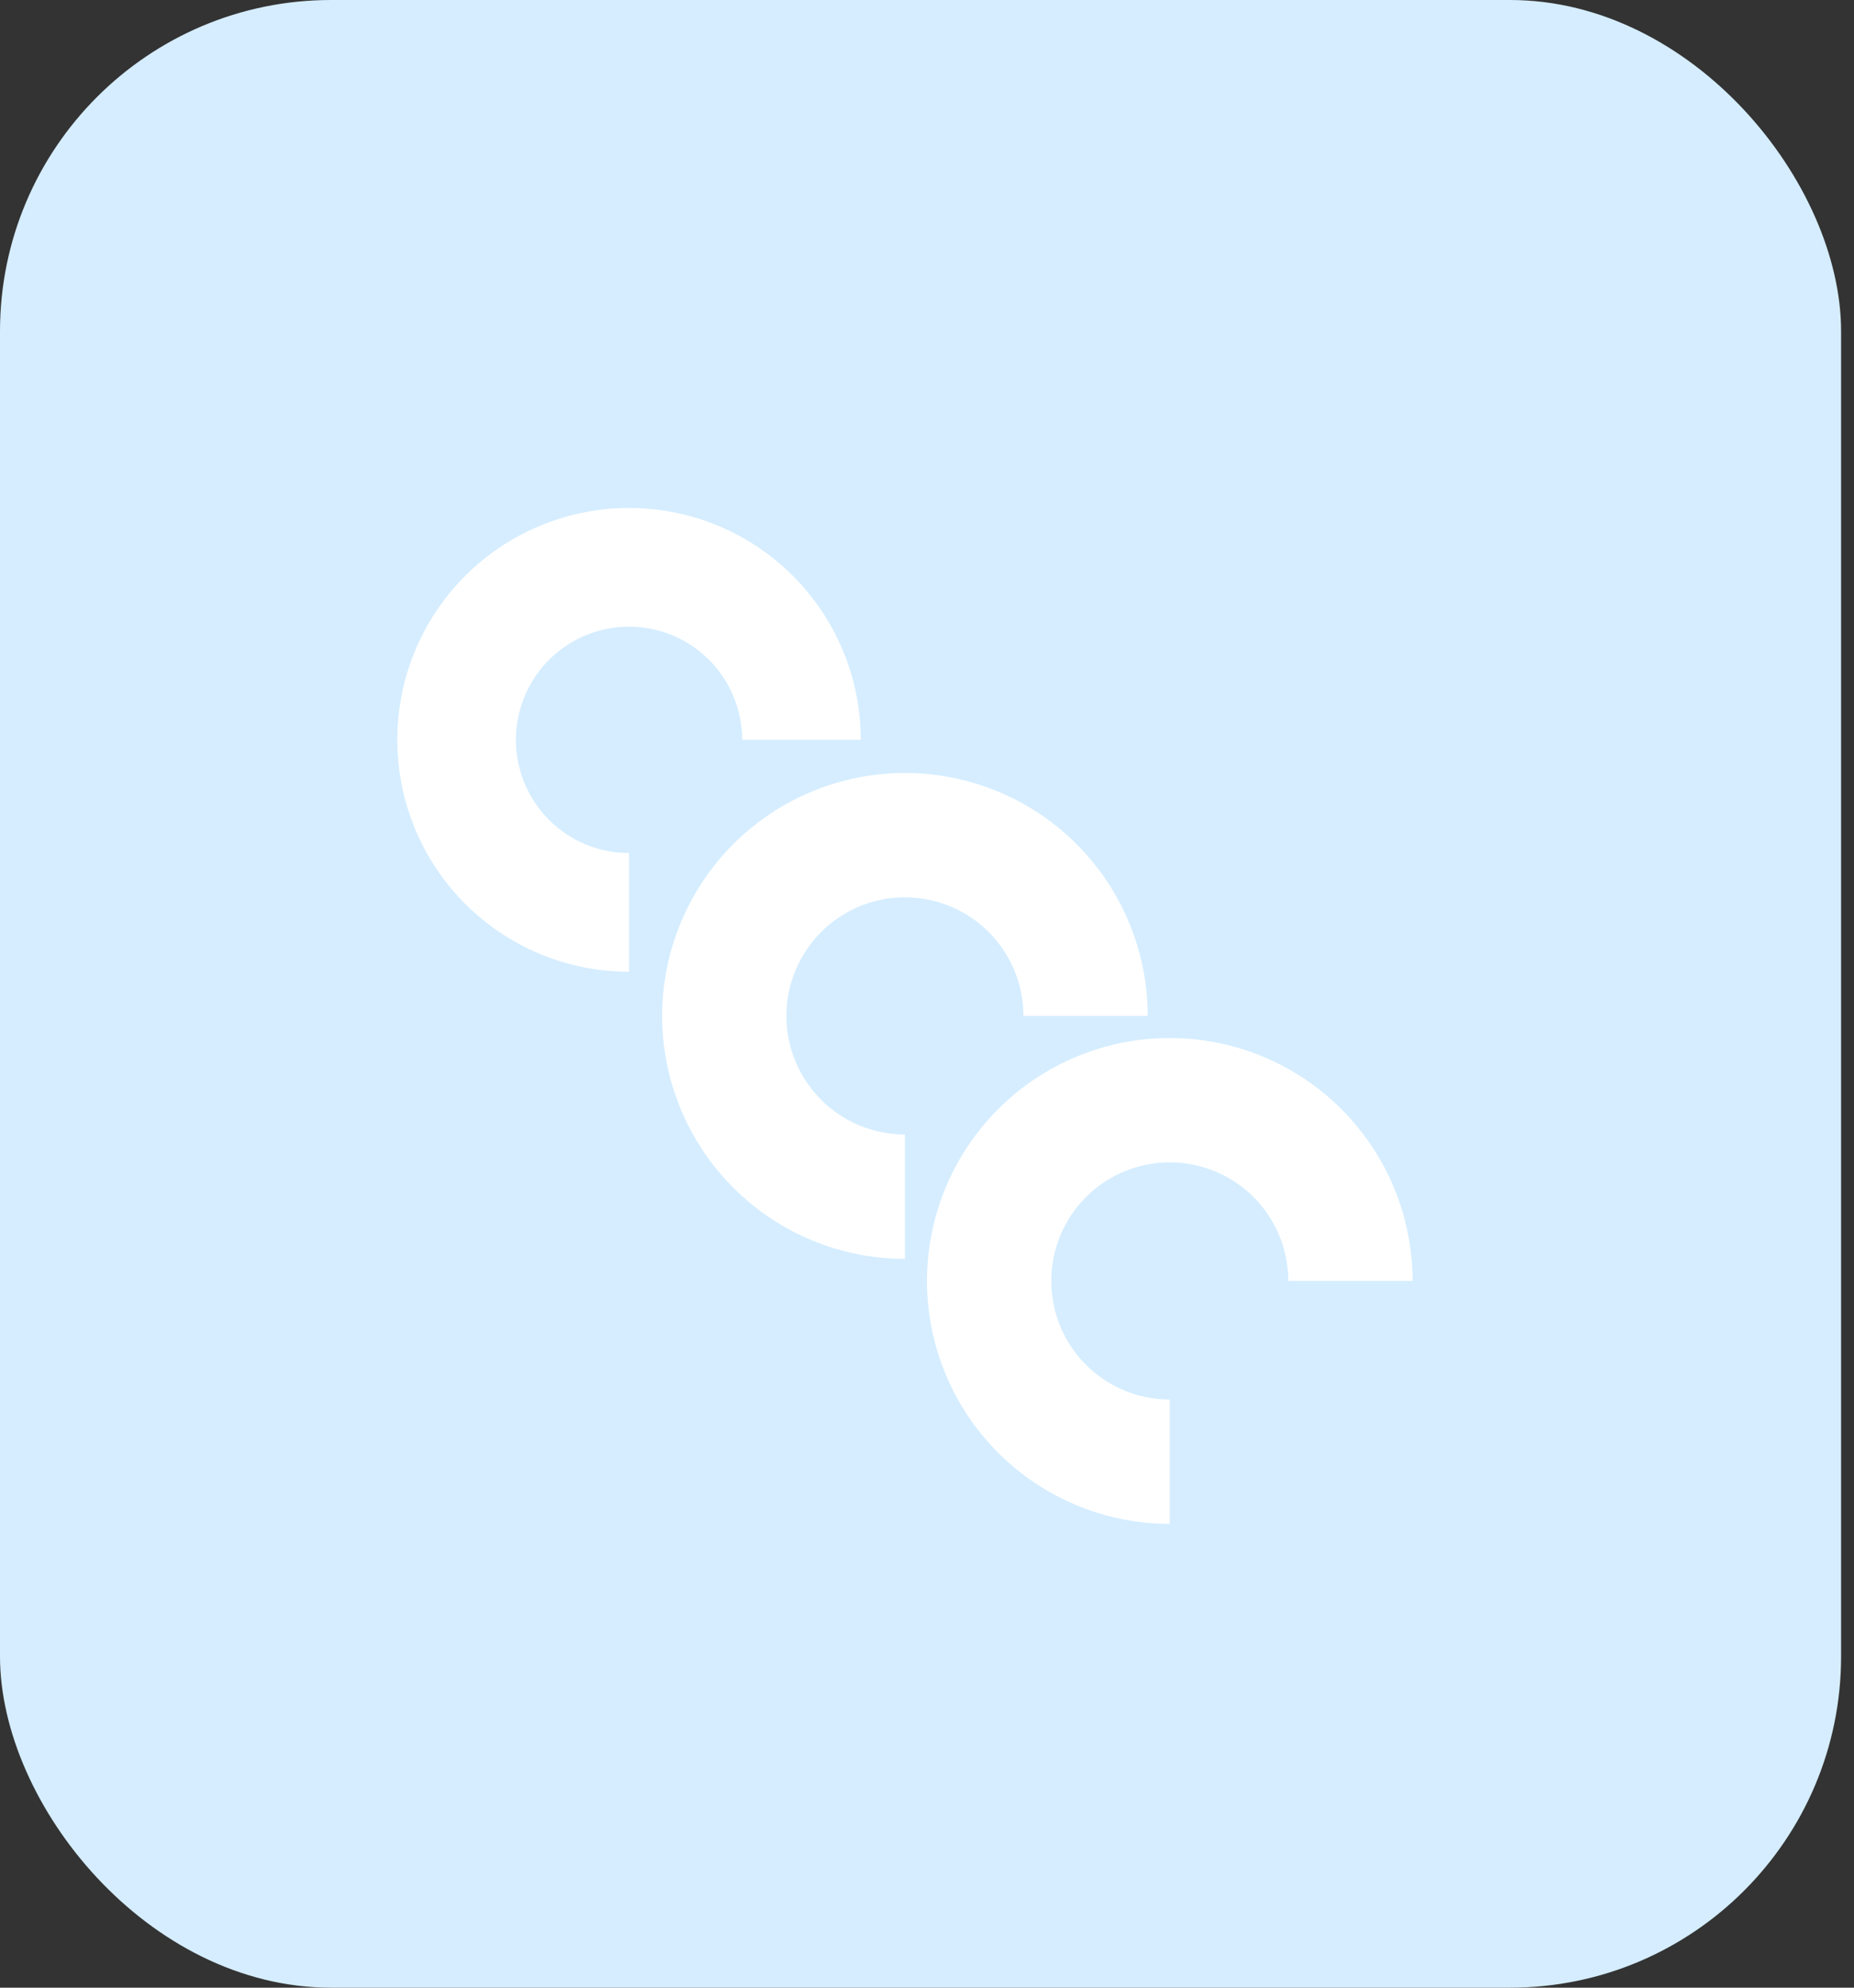 <svg xmlns="http://www.w3.org/2000/svg" width="84" height="90" viewBox="0 0 84 90" fill="none"><rect x="0" y="0" width="84" height="90" fill="#333333" stroke="none"/><rect width="83.415" height="90" rx="15" fill="#D5EDFF"></rect><path d="M28.5 23C25.715 23 23.044 24.106 21.075 26.075C19.106 28.044 18 30.715 18 33.5C18 36.285 19.106 38.956 21.075 40.925C23.044 42.894 25.715 44 28.5 44V38.625C27.486 38.625 26.495 38.324 25.653 37.761C24.81 37.198 24.153 36.398 23.765 35.461C23.377 34.525 23.276 33.494 23.474 32.5C23.671 31.506 24.159 30.593 24.876 29.876C25.593 29.159 26.506 28.671 27.5 28.474C28.494 28.276 29.525 28.377 30.461 28.765C31.398 29.153 32.198 29.81 32.761 30.653C33.324 31.495 33.625 32.486 33.625 33.5H39C39 30.715 37.894 28.044 35.925 26.075C33.956 24.106 31.285 23 28.5 23Z" fill="white"></path><path d="M41 35C38.083 35 35.285 36.159 33.222 38.222C31.159 40.285 30 43.083 30 46C30 48.917 31.159 51.715 33.222 53.778C35.285 55.841 38.083 57 41 57V51.369C39.938 51.369 38.9 51.054 38.017 50.464C37.134 49.874 36.446 49.036 36.04 48.055C35.633 47.074 35.527 45.994 35.734 44.953C35.941 43.911 36.453 42.954 37.203 42.203C37.954 41.453 38.911 40.941 39.953 40.734C40.994 40.527 42.074 40.633 43.055 41.04C44.036 41.446 44.874 42.134 45.464 43.017C46.054 43.9 46.369 44.938 46.369 46H52C52 43.083 50.841 40.285 48.778 38.222C46.715 36.159 43.917 35 41 35Z" fill="white"></path><path d="M53 47C50.083 47 47.285 48.159 45.222 50.222C43.159 52.285 42 55.083 42 58C42 60.917 43.159 63.715 45.222 65.778C47.285 67.841 50.083 69 53 69V63.369C51.938 63.369 50.9 63.054 50.017 62.464C49.134 61.874 48.446 61.036 48.04 60.055C47.633 59.074 47.527 57.994 47.734 56.953C47.941 55.911 48.453 54.954 49.203 54.203C49.954 53.453 50.911 52.941 51.953 52.734C52.994 52.527 54.074 52.633 55.055 53.04C56.036 53.446 56.874 54.134 57.464 55.017C58.054 55.9 58.369 56.938 58.369 58H64C64 55.083 62.841 52.285 60.778 50.222C58.715 48.159 55.917 47 53 47Z" fill="white"></path></svg>